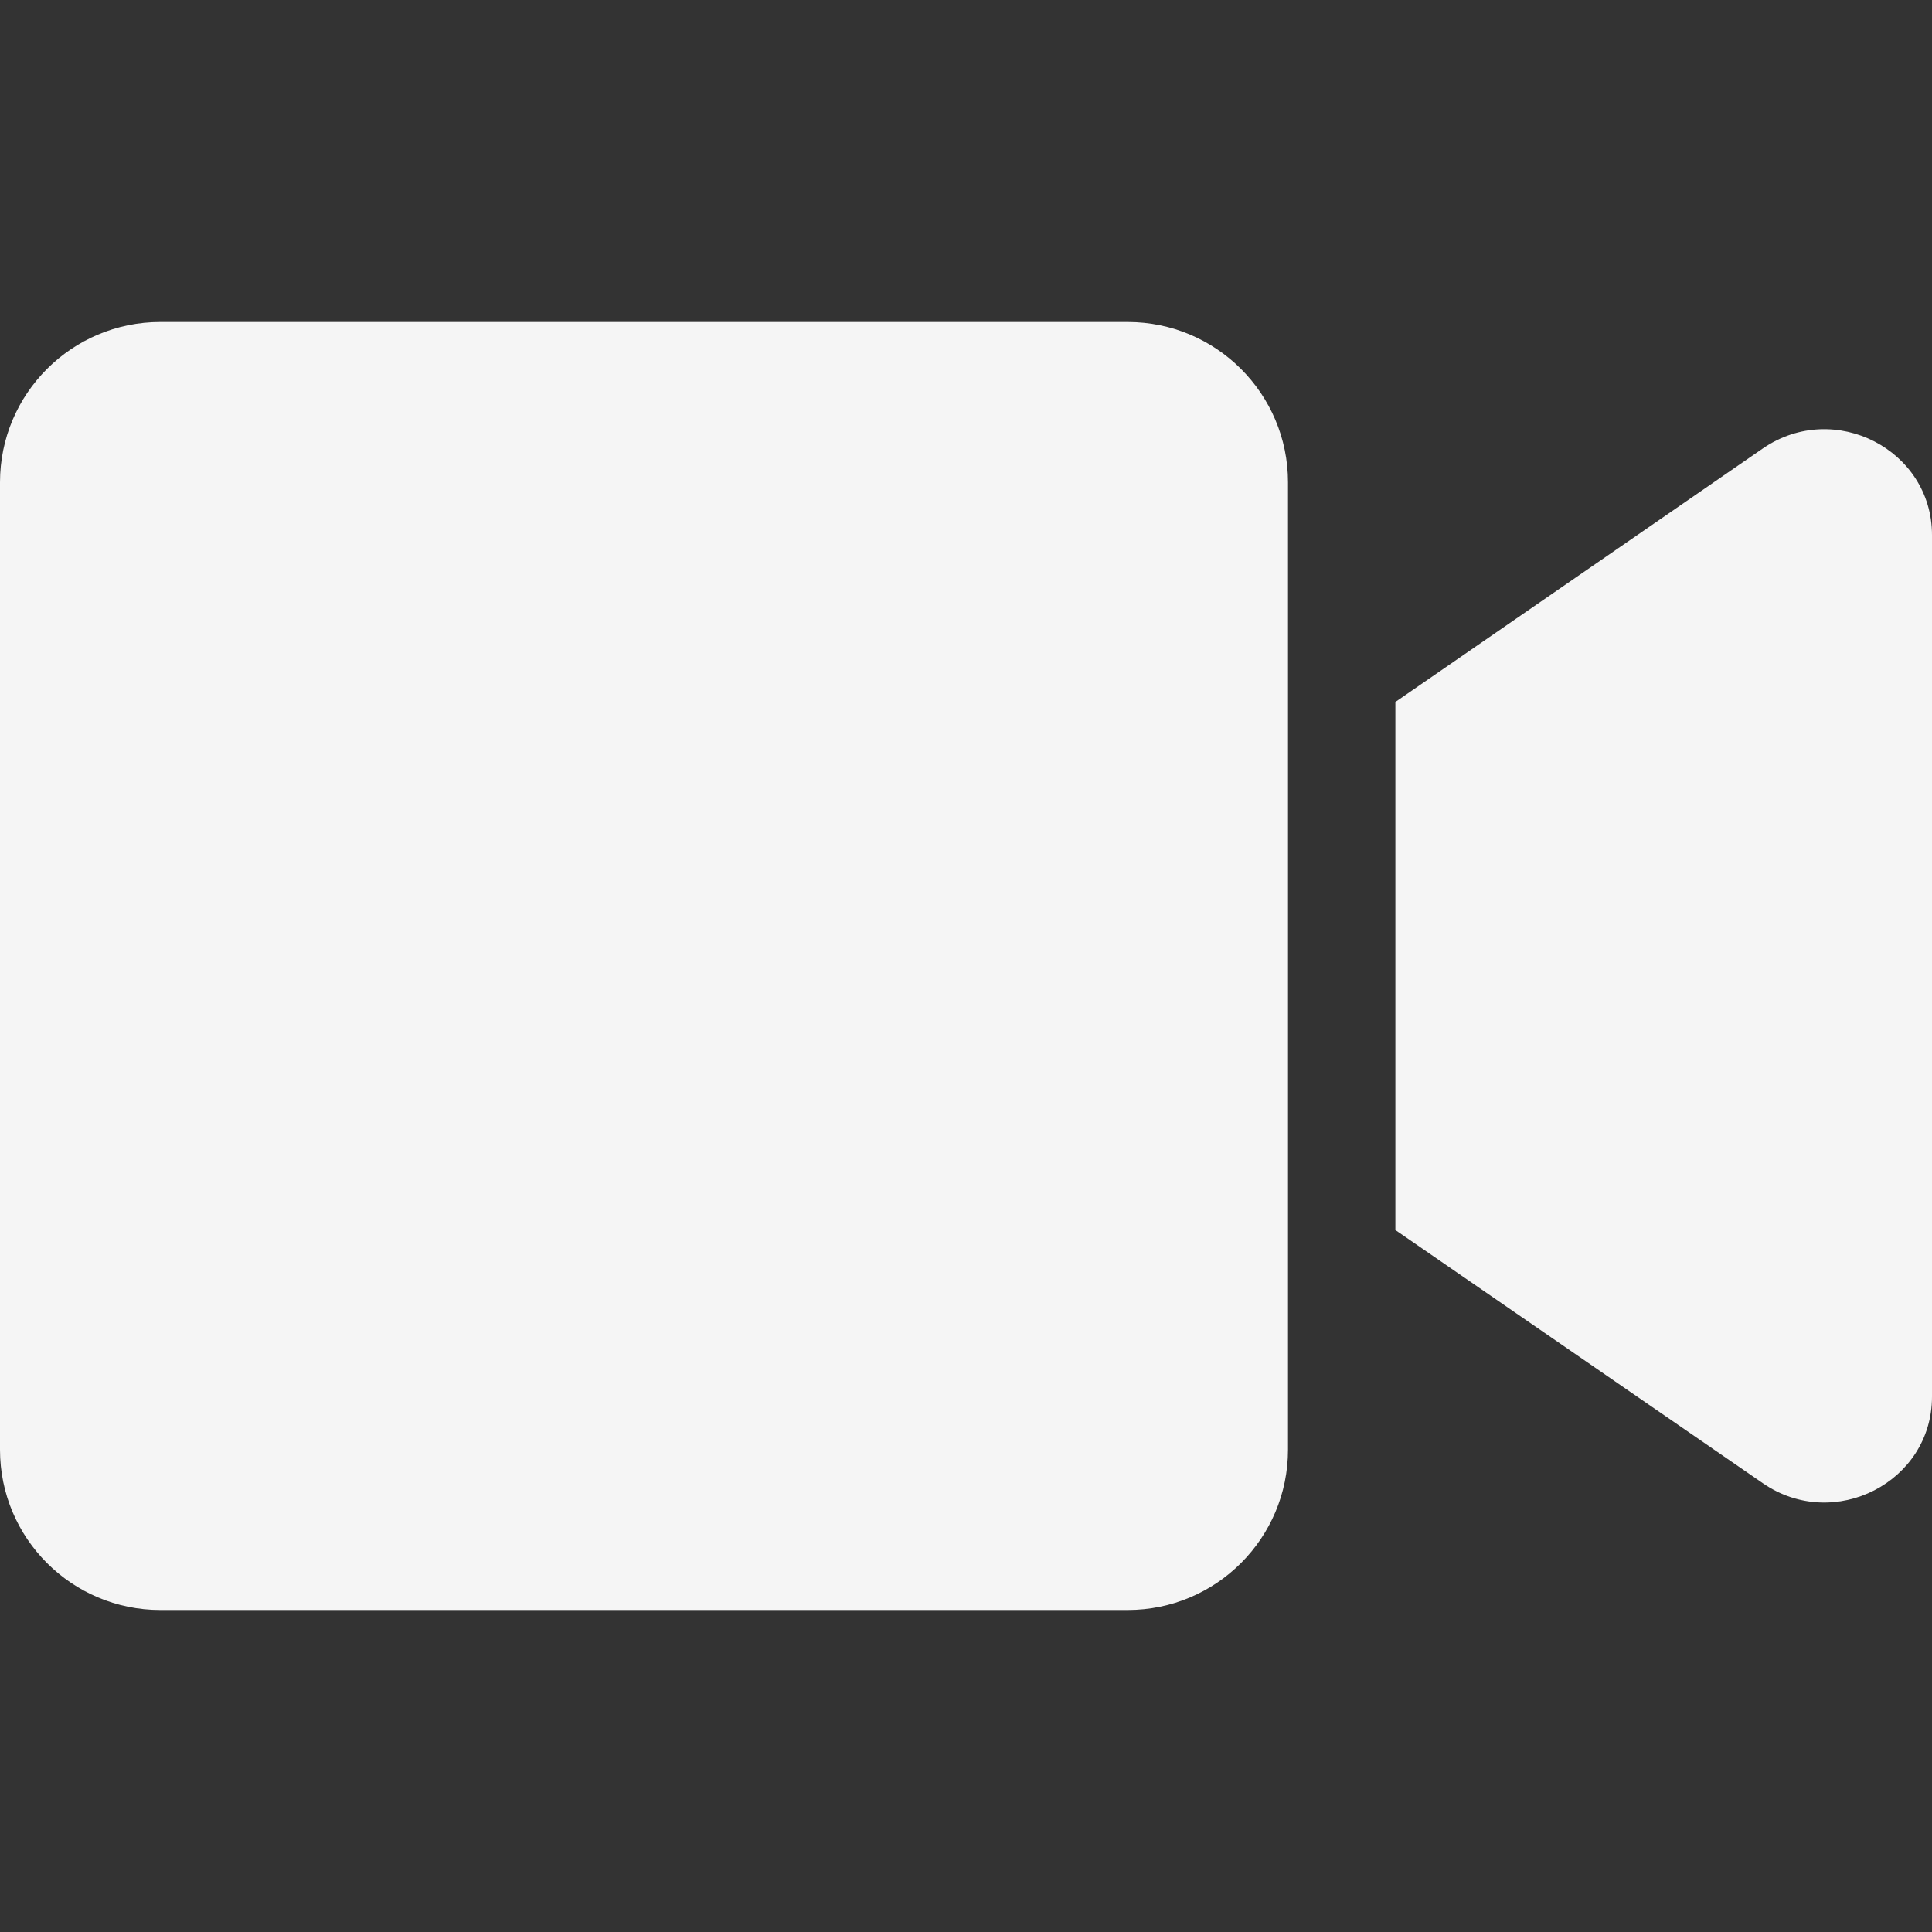 <svg xmlns="http://www.w3.org/2000/svg" width="12" height="12" viewBox="0 0 12 12" fill="none">
<rect x="0" y="0" width="12" height="12" fill="#333333" stroke="none"/>
<g clip-path="url(#clip0_55_670)">
<path d="M7.004 2H0.996C0.446 2 0 2.446 0 2.996V9.004C0 9.554 0.446 10 0.996 10H7.004C7.554 10 8 9.554 8 9.004V2.996C8 2.446 7.554 2 7.004 2ZM10.95 2.785L8.667 4.36V7.64L10.95 9.213C11.392 9.517 12 9.206 12 8.675V3.323C12 2.794 11.394 2.481 10.95 2.785Z" fill="#F5F5F5"/>
</g>
<defs>
<clipPath id="clip0_55_670">
<rect width="12" height="12" fill="white"/>
</clipPath>
</defs>
</svg>